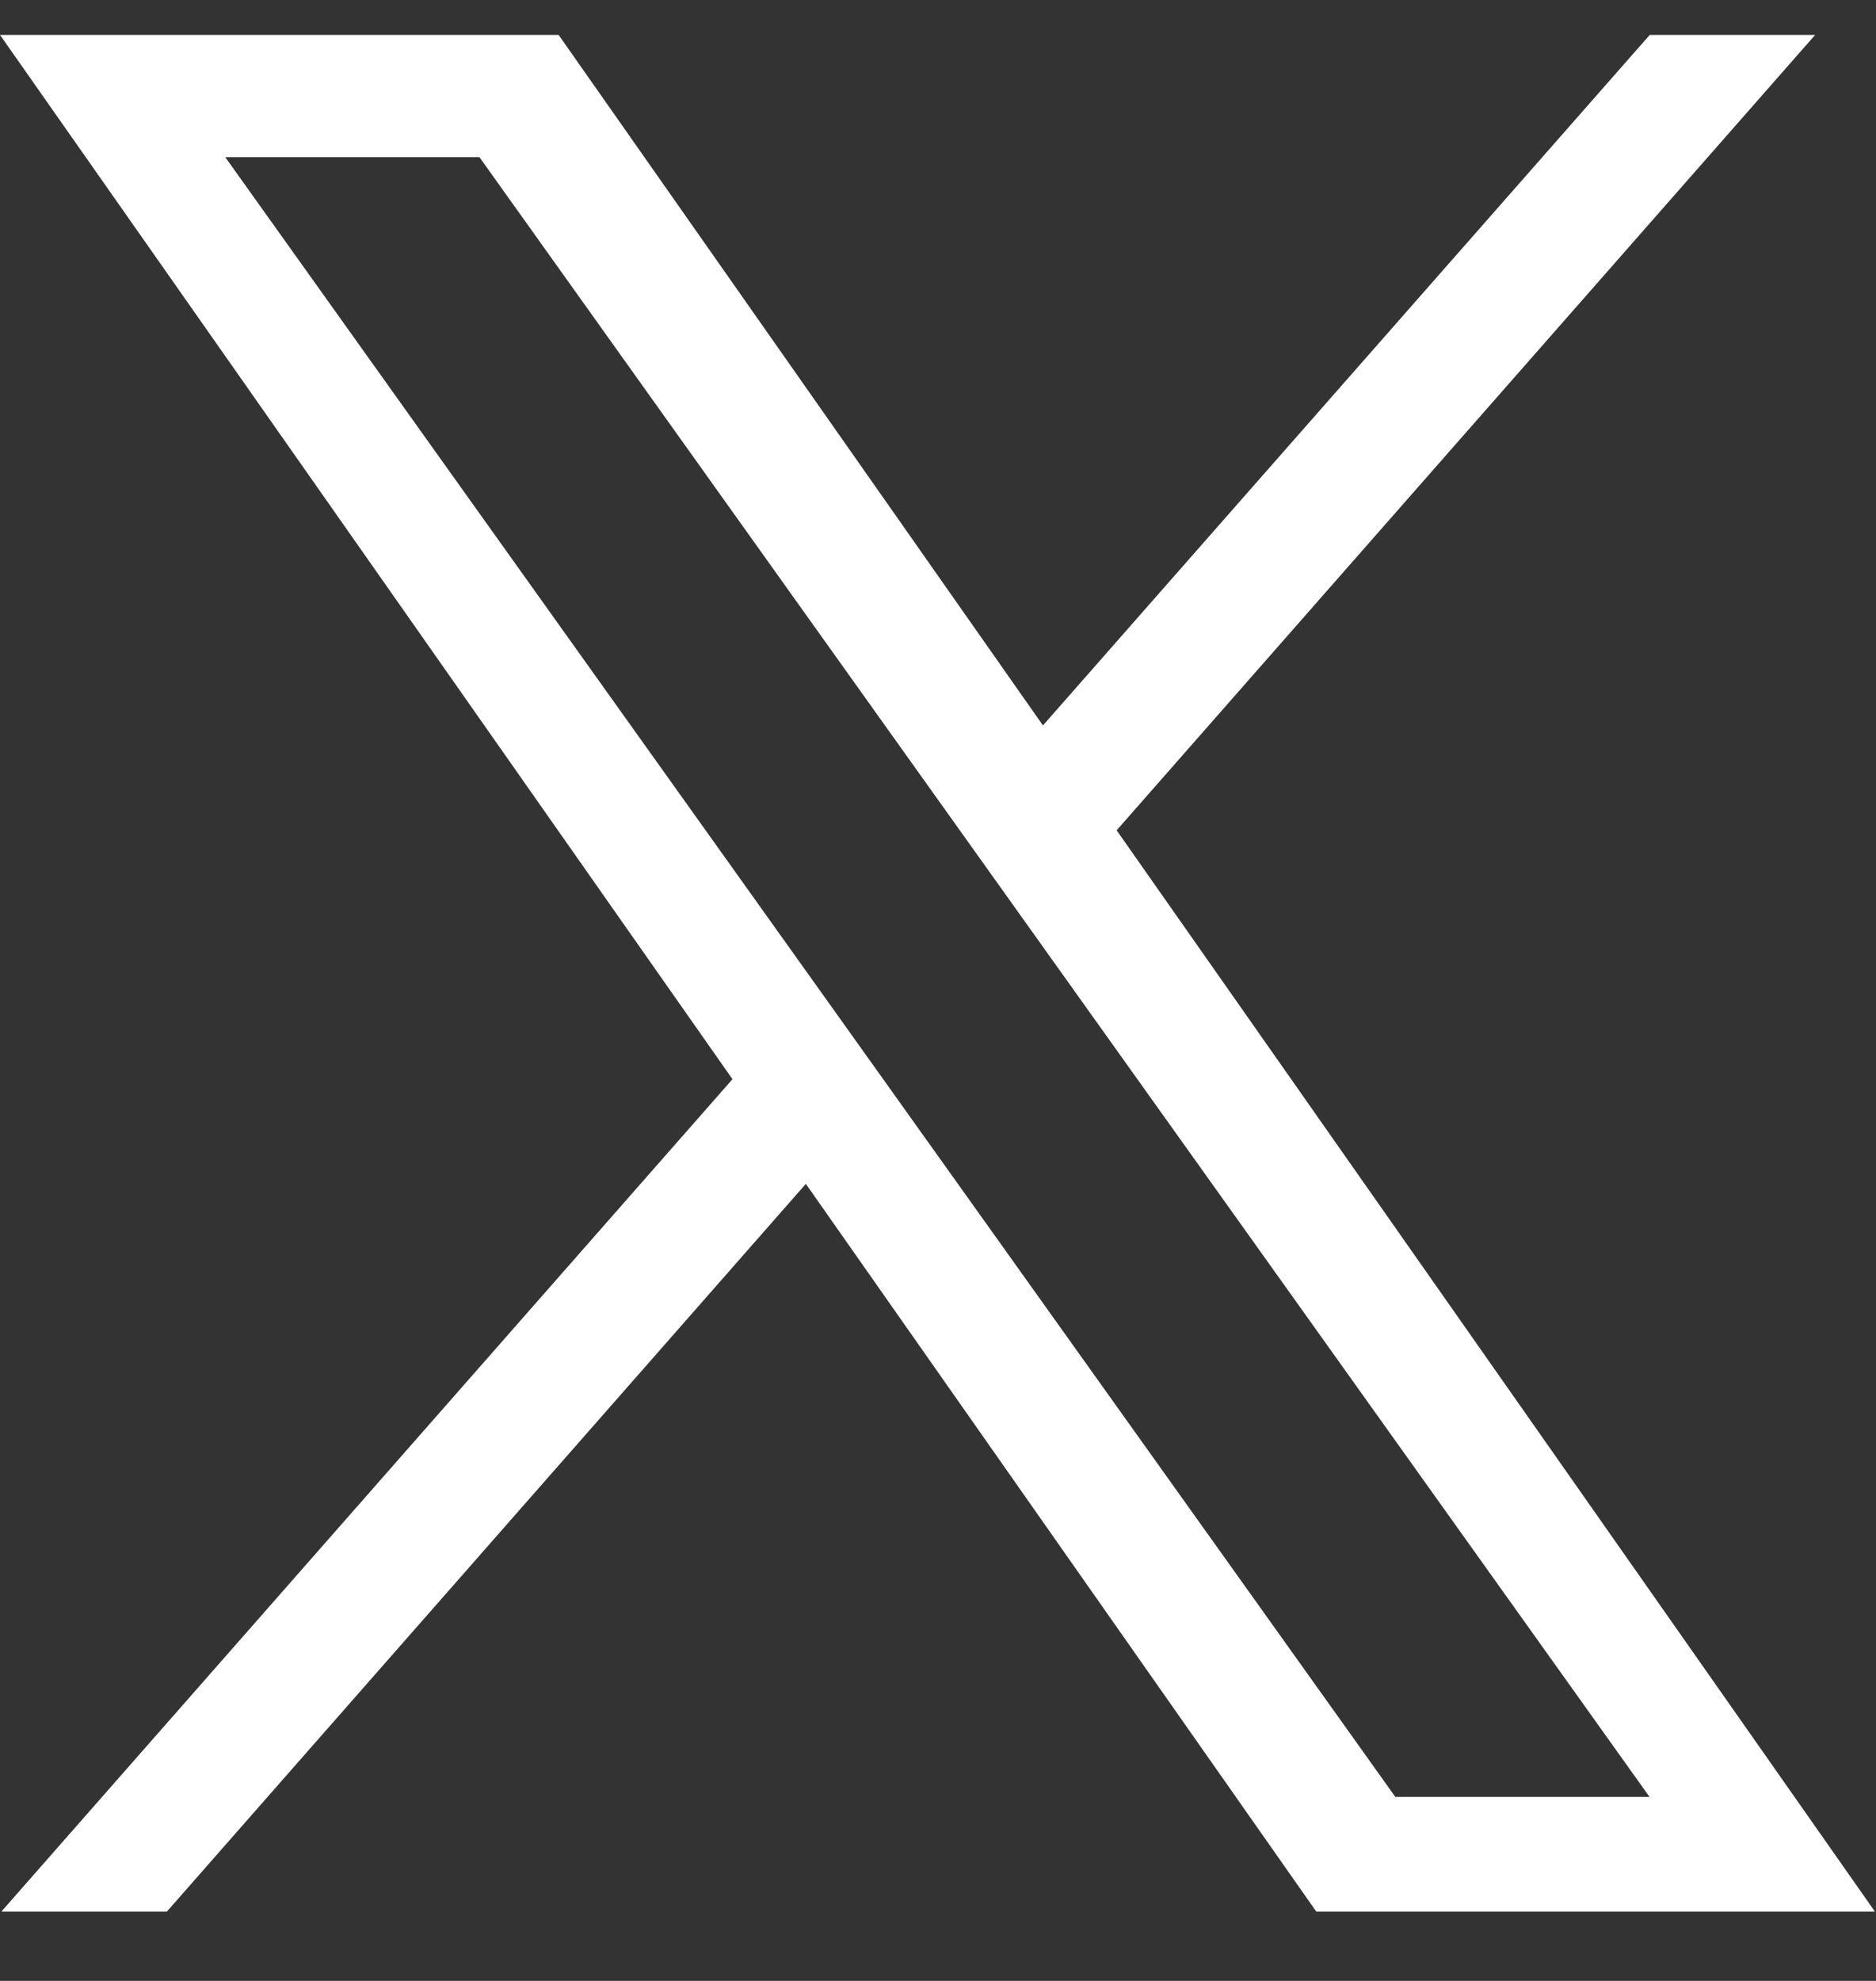 <svg width="18" height="19" viewBox="0 0 18 19" fill="none" xmlns="http://www.w3.org/2000/svg">
<rect x="0" y="0" width="18" height="19" fill="#333333" stroke="none"/>
<g clip-path="url(#clip0_6381_6787)">
<g clip-path="url(#clip1_6381_6787)">
<path d="M10.714 7.964L17.416 0.335H15.829L10.007 6.958L5.36 0.335H0L7.028 10.351L0 18.35H1.588L7.732 11.355L12.64 18.35H18M2.161 1.507H4.6L15.827 17.235H13.388" fill="white"/>
</g>
</g>
<defs>
<clipPath id="clip0_6381_6787">
<rect width="18" height="18" fill="white" transform="translate(0 0.335)"/>
</clipPath>
<clipPath id="clip1_6381_6787">
<rect width="18" height="18" fill="white" transform="translate(0 0.335)"/>
</clipPath>
</defs>
</svg>
